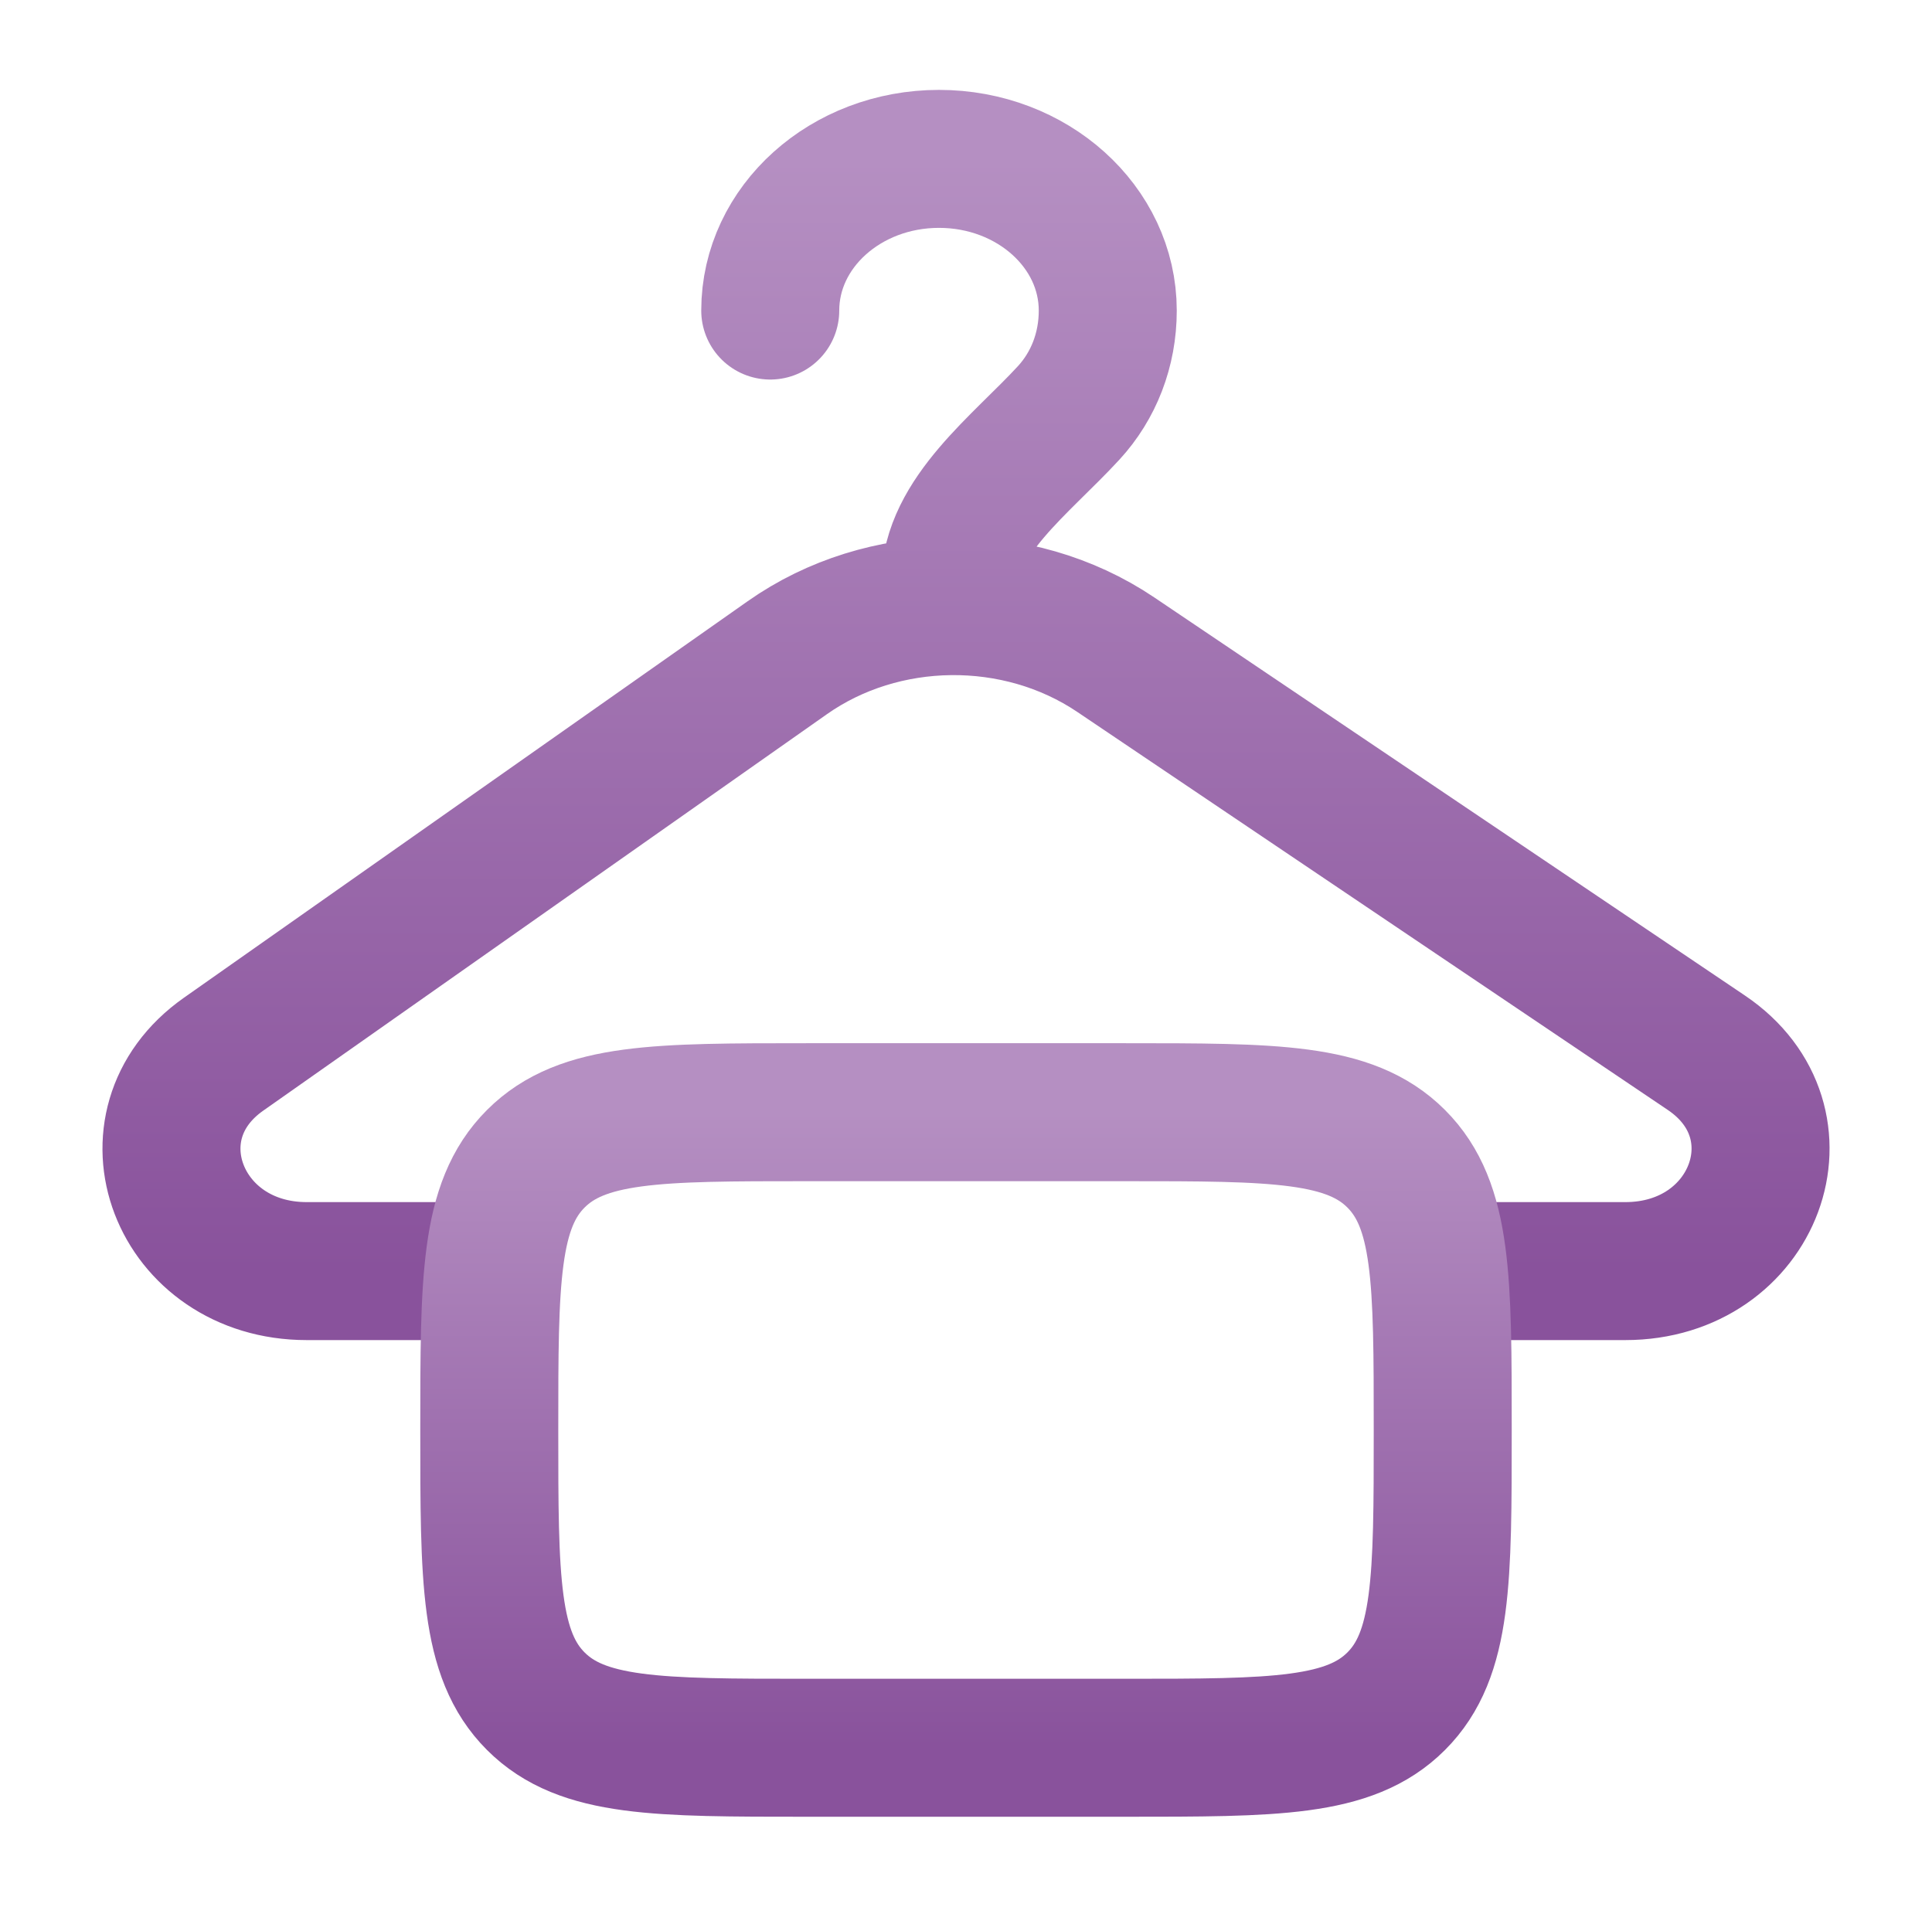 <?xml version="1.0" encoding="UTF-8"?> <svg xmlns="http://www.w3.org/2000/svg" width="77" height="76" viewBox="0 0 77 76" fill="none"><path d="M30.698 12.379C30.698 9.04 33.709 6.333 37.424 6.333C41.138 6.333 44.15 9.04 44.15 12.379C44.15 13.95 43.582 15.382 42.594 16.456C40.701 18.516 37.872 20.59 37.872 23.261V24.161M37.872 24.161C40.188 24.134 42.514 24.778 44.468 26.095L68.005 41.961C72.141 44.75 69.947 50.667 64.776 50.667H57.501M37.872 24.161C35.575 24.188 33.286 24.874 31.379 26.216L8.909 42.022C4.881 44.855 7.11 50.667 12.225 50.667H19.501" stroke="url(#paint0_linear_2167_2517)" stroke-width="5.5" stroke-linecap="round"></path><path d="M19.5 57C19.5 51.029 19.5 48.043 21.355 46.188C23.21 44.333 26.195 44.333 32.167 44.333H44.833C50.804 44.333 53.79 44.333 55.645 46.188C57.5 48.043 57.5 51.029 57.5 57C57.5 62.971 57.5 65.957 55.645 67.812C53.79 69.667 50.804 69.667 44.833 69.667H32.167C26.195 69.667 23.21 69.667 21.355 67.812C19.5 65.957 19.5 62.971 19.5 57Z" stroke="url(#paint1_linear_2167_2517)" stroke-width="5.5"></path><defs><linearGradient id="paint0_linear_2167_2517" x1="38.501" y1="6.333" x2="38.501" y2="50.667" gradientUnits="userSpaceOnUse"><stop stop-color="#B58FC2"></stop><stop offset="1" stop-color="#89529C"></stop></linearGradient><linearGradient id="paint1_linear_2167_2517" x1="38.5" y1="44.333" x2="38.5" y2="69.667" gradientUnits="userSpaceOnUse"><stop stop-color="#B58FC2"></stop><stop offset="1" stop-color="#89529C"></stop></linearGradient></defs></svg> 